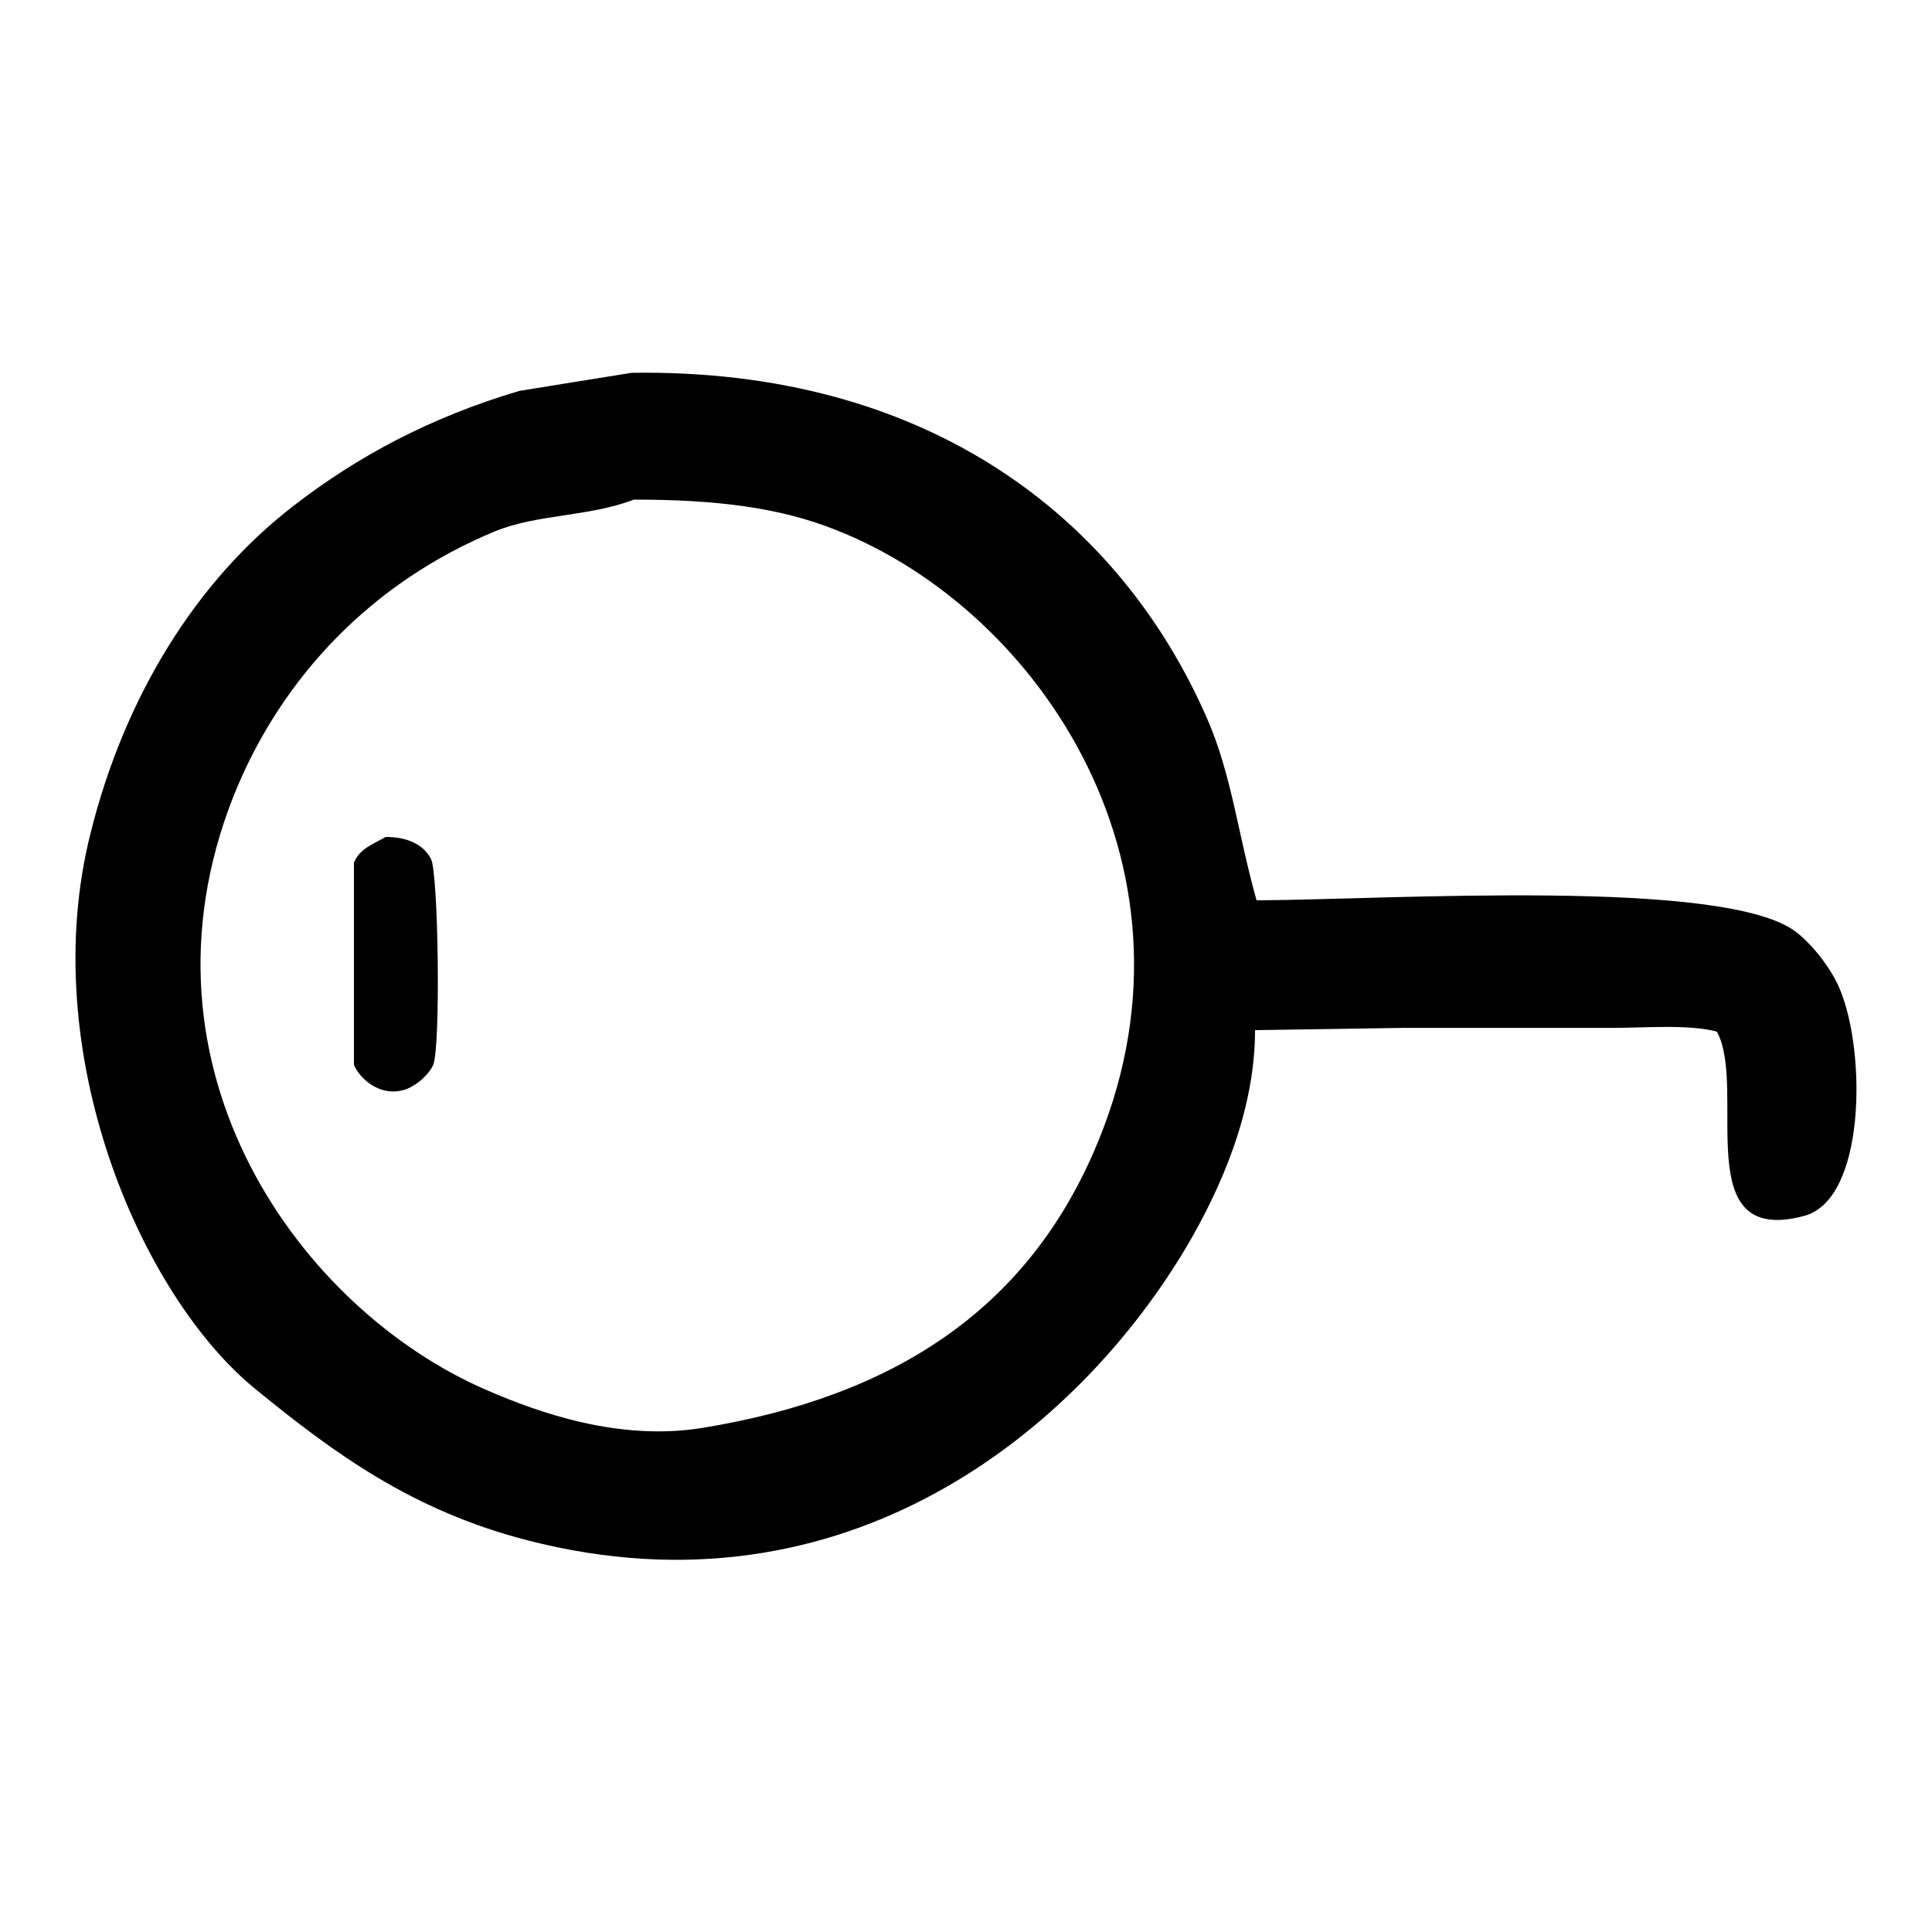 <?xml version="1.0" encoding="utf-8"?>
<!-- Svg Vector Icons : http://www.onlinewebfonts.com/icon -->
<!DOCTYPE svg PUBLIC "-//W3C//DTD SVG 1.1//EN" "http://www.w3.org/Graphics/SVG/1.1/DTD/svg11.dtd">
<svg version="1.1" xmlns="http://www.w3.org/2000/svg" xmlns:xlink="http://www.w3.org/1999/xlink" x="0px" y="0px" viewBox="0 0 256 256" enable-background="new 0 0 256 256" xml:space="preserve">
<g> <path fill="#000000" d="M83.7,49.4c39-0.6,64.5,19,76.2,45.7c3.3,7.5,4.1,15.3,6.6,24.2c17.8-0.1,62.2-3,71.5,4.2 c2.2,1.7,4.7,4.9,5.8,7.6c3.5,8.4,3.4,27.8-4.7,30c-15.5,4.2-7.5-16.8-11.6-24.4c-3.7-1-9.4-0.5-13.9-0.5c-9.2,0-18.4,0-27.6,0 c-6.6,0.1-13.1,0.2-19.7,0.3c0,10.9-4.7,21.2-8.9,28.4c-14.4,24.5-45.3,50.1-87.5,39.2c-15.2-3.9-25.6-11.5-36-20 C18.6,171.7,4.7,139.3,12,110.4C16.5,92.3,26,77,38.8,67.1c8.5-6.6,18.2-11.8,30-15.3C73.7,51,78.7,50.2,83.7,49.4z M84,66.2 c-6,2.3-12.8,1.9-18.4,4.2c-16,6.6-28.3,19.1-34.7,35.2c-14.2,36.1,9,68,33.6,78.6c6.9,3,17.6,6.8,28.6,5 c25.7-4.2,42.8-15.9,51.8-36.5c16.2-37-6.9-71.8-34.2-82.5C103.2,67.2,94.7,66.2,84,66.2z M51.1,110.9c2.9,0,5,1,6,2.9 c1,1.8,1.3,25,0.3,27.3c-0.6,1.4-2.6,3.1-4.2,3.4c-3.1,0.7-5.6-1.7-6.3-3.4c0-8.9,0-17.9,0-26.8C47.7,112.4,49.4,111.9,51.1,110.9z "/></g>
</svg>